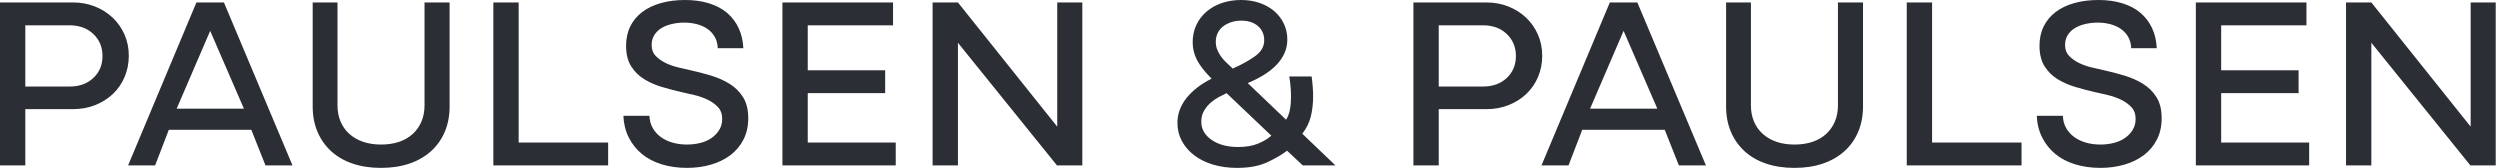 <?xml version="1.0" encoding="UTF-8" standalone="no"?><!DOCTYPE svg PUBLIC "-//W3C//DTD SVG 1.1//EN" "http://www.w3.org/Graphics/SVG/1.1/DTD/svg11.dtd"><svg width="100%" height="100%" viewBox="0 0 371 25" version="1.1" xmlns="http://www.w3.org/2000/svg" xmlns:xlink="http://www.w3.org/1999/xlink" xml:space="preserve" xmlns:serif="http://www.serif.com/" style="fill-rule:evenodd;clip-rule:evenodd;stroke-linejoin:round;stroke-miterlimit:2;"><g><g><path d="M0,0.364l10.834,0c1.167,0 2.256,0.201 3.264,0.602c1.01,0.402 1.886,0.955 2.627,1.66c0.742,0.705 1.326,1.538 1.752,2.499c0.424,0.96 0.637,2.012 0.637,3.155c0,1.119 -0.207,2.166 -0.619,3.138c-0.414,0.972 -0.992,1.812 -1.733,2.517c-0.742,0.705 -1.618,1.258 -2.626,1.659c-1.01,0.402 -2.111,0.603 -3.302,0.603l-7.624,-0l-0,-3.357l7.113,-0c1.459,-0 2.638,-0.425 3.538,-1.277c0.9,-0.85 1.35,-1.933 1.35,-3.246c0,-1.314 -0.45,-2.401 -1.35,-3.265c-0.9,-0.863 -2.079,-1.295 -3.538,-1.295l-7.004,0l0.438,-0.438l0,21.231l-3.757,0l0,-24.186Zm29.146,0l4.086,0l10.177,24.186l-4.012,0l-2.262,-5.691l0.583,0.402l-13.094,0l0.583,-0.402l-2.188,5.691l-4.014,0l10.141,-24.186Zm-3.356,15.759l10.835,0l-0.255,0.402l-5.363,-12.367l0.365,-0l-5.327,12.367l-0.255,-0.402Zm20.612,-15.759l3.683,0l0,15.285c0,0.876 0.152,1.673 0.456,2.39c0.303,0.717 0.741,1.33 1.313,1.842c0.571,0.51 1.252,0.9 2.043,1.167c0.79,0.268 1.672,0.402 2.644,0.402c0.998,-0 1.892,-0.134 2.682,-0.402c0.791,-0.267 1.466,-0.657 2.025,-1.167c0.558,-0.512 0.99,-1.125 1.295,-1.842c0.304,-0.717 0.456,-1.514 0.456,-2.39l-0,-15.285l3.721,0l0,15.431c0,1.386 -0.237,2.64 -0.712,3.757c-0.474,1.119 -1.155,2.079 -2.043,2.882c-0.888,0.802 -1.958,1.417 -3.21,1.842c-1.253,0.425 -2.657,0.638 -4.214,0.638c-1.555,0 -2.961,-0.213 -4.212,-0.638c-1.254,-0.425 -2.317,-1.04 -3.191,-1.842c-0.876,-0.803 -1.551,-1.763 -2.025,-2.882c-0.474,-1.117 -0.711,-2.371 -0.711,-3.757l-0,-15.431Zm26.81,0l3.757,0l0,21.231l-0.438,-0.438l13.718,0l-0,3.393l-17.037,0l0,-24.186Zm23.164,16.817c0.024,0.681 0.189,1.29 0.494,1.824c0.303,0.535 0.711,0.985 1.221,1.35c0.511,0.364 1.094,0.639 1.751,0.82c0.657,0.183 1.362,0.275 2.115,0.275c0.681,-0 1.338,-0.08 1.971,-0.237c0.632,-0.159 1.185,-0.402 1.659,-0.731c0.474,-0.328 0.858,-0.729 1.149,-1.203c0.293,-0.474 0.438,-1.015 0.438,-1.624c0,-0.729 -0.213,-1.319 -0.639,-1.769c-0.424,-0.45 -0.948,-0.82 -1.567,-1.113c-0.621,-0.291 -1.272,-0.516 -1.952,-0.675c-0.682,-0.157 -1.29,-0.297 -1.824,-0.418c-0.973,-0.219 -1.952,-0.476 -2.936,-0.767c-0.986,-0.292 -1.874,-0.681 -2.663,-1.167c-0.792,-0.486 -1.435,-1.125 -1.933,-1.915c-0.5,-0.791 -0.749,-1.806 -0.749,-3.047c0,-1.069 0.207,-2.025 0.62,-2.863c0.414,-0.839 1.003,-1.55 1.77,-2.135c0.766,-0.583 1.69,-1.026 2.772,-1.33c1.081,-0.305 2.279,-0.456 3.593,-0.456c1.313,-0 2.499,0.163 3.557,0.492c1.057,0.328 1.951,0.802 2.68,1.423c0.731,0.62 1.302,1.374 1.715,2.261c0.414,0.888 0.645,1.879 0.693,2.973l-3.794,-0c-0.024,-0.632 -0.169,-1.185 -0.438,-1.659c-0.267,-0.474 -0.625,-0.87 -1.075,-1.185c-0.45,-0.317 -0.974,-0.554 -1.569,-0.713c-0.596,-0.157 -1.221,-0.237 -1.878,-0.237c-0.633,0 -1.241,0.068 -1.824,0.201c-0.584,0.134 -1.101,0.335 -1.551,0.602c-0.45,0.268 -0.808,0.615 -1.075,1.039c-0.269,0.426 -0.402,0.92 -0.402,1.478c-0,0.681 0.213,1.234 0.639,1.66c0.424,0.426 0.936,0.779 1.531,1.058c0.595,0.28 1.228,0.492 1.897,0.639c0.669,0.145 1.247,0.279 1.733,0.4c0.997,0.219 1.999,0.482 3.009,0.785c1.009,0.304 1.927,0.711 2.755,1.222c0.827,0.51 1.496,1.173 2.006,1.988c0.511,0.816 0.766,1.855 0.766,3.118c0,1.193 -0.237,2.25 -0.711,3.174c-0.475,0.926 -1.125,1.697 -1.951,2.318c-0.828,0.619 -1.794,1.087 -2.901,1.404c-1.107,0.314 -2.28,0.473 -3.521,0.473c-1.362,0 -2.614,-0.176 -3.757,-0.529c-1.143,-0.351 -2.121,-0.862 -2.935,-1.531c-0.816,-0.669 -1.466,-1.484 -1.952,-2.444c-0.487,-0.961 -0.754,-2.037 -0.802,-3.229l3.865,-0Zm36.551,3.976l0,3.393l-16.816,0l0,-24.186l16.416,0l-0,3.393l-13.096,0l0.438,-0.438l-0,18.276l-0.438,-0.438l13.496,0Zm-1.567,-7.332l-12.037,0l-0,-3.393l12.037,0l-0,3.393Zm7.039,-13.461l3.758,0l14.992,18.75l-0.255,0.11l-0,-18.86l3.721,0l0,24.186l-3.757,0l-14.994,-18.568l0.293,-0.11l-0,18.678l-3.758,0l0,-24.186Zm52.601,21.998c-0.753,0.583 -1.732,1.155 -2.935,1.714c-1.205,0.558 -2.694,0.838 -4.469,0.838c-1.314,0 -2.512,-0.163 -3.594,-0.491c-1.083,-0.329 -2.013,-0.791 -2.79,-1.386c-0.778,-0.597 -1.387,-1.302 -1.824,-2.117c-0.438,-0.814 -0.657,-1.708 -0.657,-2.68c0,-0.657 0.11,-1.29 0.329,-1.898c0.219,-0.607 0.54,-1.185 0.966,-1.732c0.426,-0.548 0.954,-1.07 1.587,-1.569c0.633,-0.498 1.362,-0.954 2.188,-1.368c-1.021,-1.022 -1.744,-1.946 -2.17,-2.772c-0.426,-0.827 -0.638,-1.703 -0.638,-2.627c0,-0.924 0.176,-1.77 0.528,-2.535c0.353,-0.766 0.852,-1.429 1.496,-1.989c0.645,-0.559 1.405,-0.99 2.28,-1.294c0.876,-0.305 1.836,-0.456 2.883,-0.456c0.996,-0 1.914,0.145 2.754,0.438c0.838,0.291 1.561,0.699 2.17,1.221c0.608,0.523 1.082,1.144 1.422,1.861c0.341,0.717 0.512,1.502 0.512,2.352c-0,0.755 -0.153,1.454 -0.456,2.099c-0.305,0.643 -0.719,1.227 -1.241,1.75c-0.523,0.524 -1.143,1.004 -1.86,1.442c-0.718,0.436 -1.491,0.826 -2.317,1.167l5.691,5.434c0.267,-0.412 0.456,-0.904 0.565,-1.477c0.11,-0.57 0.165,-1.209 0.165,-1.914c0,-0.414 -0.019,-0.876 -0.055,-1.386c-0.036,-0.512 -0.104,-1.059 -0.201,-1.643l3.319,0c0.074,0.56 0.128,1.083 0.165,1.569c0.036,0.486 0.054,0.936 0.054,1.35c0,1.119 -0.115,2.133 -0.346,3.045c-0.231,0.912 -0.651,1.758 -1.259,2.537l4.924,4.705l-4.85,0l-2.336,-2.188Zm-8.973,-8.537c-0.316,0.146 -0.693,0.335 -1.131,0.566c-0.438,0.231 -0.852,0.517 -1.24,0.856c-0.39,0.342 -0.717,0.743 -0.986,1.205c-0.267,0.462 -0.4,0.997 -0.4,1.605c-0,1.095 0.51,1.995 1.531,2.7c1.022,0.705 2.336,1.057 3.941,1.057c1.167,0 2.157,-0.169 2.973,-0.511c0.814,-0.339 1.464,-0.729 1.951,-1.167l-6.639,-6.311Zm4.304,-5.545c0.852,-0.632 1.278,-1.398 1.278,-2.298c-0,-0.875 -0.311,-1.581 -0.93,-2.115c-0.621,-0.536 -1.442,-0.803 -2.463,-0.803c-0.56,0 -1.071,0.078 -1.532,0.237c-0.463,0.158 -0.864,0.371 -1.204,0.638c-0.341,0.268 -0.602,0.597 -0.785,0.985c-0.181,0.389 -0.273,0.815 -0.273,1.277c0,0.414 0.066,0.79 0.2,1.131c0.133,0.34 0.31,0.669 0.529,0.985c0.219,0.317 0.48,0.62 0.785,0.912c0.304,0.291 0.639,0.608 1.003,0.948c1.41,-0.631 2.541,-1.264 3.392,-1.897m23.42,-7.916l10.835,0c1.167,0 2.254,0.201 3.263,0.602c1.01,0.402 1.884,0.955 2.627,1.66c0.742,0.705 1.326,1.538 1.75,2.499c0.426,0.96 0.639,2.012 0.639,3.155c0,1.119 -0.207,2.166 -0.619,3.138c-0.414,0.972 -0.992,1.812 -1.734,2.517c-0.741,0.705 -1.617,1.258 -2.627,1.659c-1.009,0.402 -2.108,0.603 -3.299,0.603l-7.625,-0l0,-3.357l7.113,-0c1.46,-0 2.638,-0.425 3.538,-1.277c0.9,-0.85 1.35,-1.933 1.35,-3.246c0,-1.314 -0.45,-2.401 -1.35,-3.265c-0.9,-0.863 -2.078,-1.295 -3.538,-1.295l-7.003,0l0.438,-0.438l-0,21.231l-3.758,0l0,-24.186Zm29.146,0l4.086,0l10.177,24.186l-4.012,0l-2.262,-5.691l0.584,0.402l-13.097,0l0.584,-0.402l-2.189,5.691l-4.012,0l10.141,-24.186Zm-3.355,15.759l10.833,0l-0.255,0.402l-5.363,-12.367l0.365,-0l-5.325,12.367l-0.255,-0.402Zm20.609,-15.759l3.686,0l-0,15.285c-0,0.876 0.151,1.673 0.456,2.39c0.303,0.717 0.741,1.33 1.312,1.842c0.572,0.51 1.253,0.9 2.043,1.167c0.791,0.268 1.671,0.402 2.645,0.402c0.997,-0 1.891,-0.134 2.682,-0.402c0.789,-0.267 1.464,-0.657 2.023,-1.167c0.56,-0.512 0.992,-1.125 1.296,-1.842c0.303,-0.717 0.456,-1.514 0.456,-2.39l-0,-15.285l3.72,0l-0,15.431c-0,1.386 -0.237,2.64 -0.711,3.757c-0.474,1.119 -1.155,2.079 -2.043,2.882c-0.888,0.802 -1.957,1.417 -3.21,1.842c-1.252,0.425 -2.658,0.638 -4.213,0.638c-1.557,0 -2.961,-0.213 -4.214,-0.638c-1.252,-0.425 -2.316,-1.04 -3.192,-1.842c-0.874,-0.803 -1.549,-1.763 -2.025,-2.882c-0.474,-1.117 -0.711,-2.371 -0.711,-3.757l0,-15.431Zm26.812,0l3.758,0l-0,21.231l-0.438,-0.438l13.715,0l0,3.393l-17.035,0l0,-24.186Zm23.164,16.817c0.024,0.681 0.188,1.29 0.492,1.824c0.305,0.535 0.713,0.985 1.223,1.35c0.511,0.364 1.095,0.639 1.75,0.82c0.657,0.183 1.362,0.275 2.117,0.275c0.681,-0 1.336,-0.08 1.969,-0.237c0.633,-0.159 1.187,-0.402 1.661,-0.731c0.474,-0.328 0.856,-0.729 1.149,-1.203c0.291,-0.474 0.438,-1.015 0.438,-1.624c-0,-0.729 -0.215,-1.319 -0.639,-1.769c-0.426,-0.45 -0.948,-0.82 -1.569,-1.113c-0.62,-0.291 -1.271,-0.516 -1.952,-0.675c-0.681,-0.157 -1.288,-0.297 -1.824,-0.418c-0.972,-0.219 -1.951,-0.476 -2.937,-0.767c-0.984,-0.292 -1.872,-0.681 -2.662,-1.167c-0.791,-0.486 -1.436,-1.125 -1.934,-1.915c-0.498,-0.791 -0.747,-1.806 -0.747,-3.047c0,-1.069 0.206,-2.025 0.62,-2.863c0.414,-0.839 1.003,-1.55 1.77,-2.135c0.765,-0.583 1.689,-1.026 2.772,-1.33c1.081,-0.305 2.28,-0.456 3.592,-0.456c1.314,-0 2.499,0.163 3.558,0.492c1.058,0.328 1.952,0.802 2.681,1.423c0.729,0.62 1.3,1.374 1.714,2.261c0.414,0.888 0.644,1.879 0.693,2.973l-3.793,-0c-0.024,-0.632 -0.171,-1.185 -0.438,-1.659c-0.269,-0.474 -0.627,-0.87 -1.076,-1.185c-0.451,-0.317 -0.973,-0.554 -1.569,-0.713c-0.597,-0.157 -1.222,-0.237 -1.879,-0.237c-0.632,0 -1.239,0.068 -1.824,0.201c-0.584,0.134 -1.1,0.335 -1.55,0.602c-0.45,0.268 -0.808,0.615 -1.077,1.039c-0.267,0.426 -0.4,0.92 -0.4,1.478c-0,0.681 0.213,1.234 0.639,1.66c0.424,0.426 0.934,0.779 1.531,1.058c0.596,0.28 1.227,0.492 1.898,0.639c0.667,0.145 1.245,0.279 1.732,0.4c0.996,0.219 2,0.482 3.009,0.785c1.01,0.304 1.928,0.711 2.754,1.222c0.827,0.51 1.496,1.173 2.007,1.988c0.51,0.816 0.765,1.855 0.765,3.118c0,1.193 -0.237,2.25 -0.711,3.174c-0.474,0.926 -1.125,1.697 -1.951,2.318c-0.827,0.619 -1.794,1.087 -2.9,1.404c-1.107,0.314 -2.28,0.473 -3.52,0.473c-1.362,0 -2.615,-0.176 -3.758,-0.529c-1.143,-0.351 -2.122,-0.862 -2.937,-1.531c-0.814,-0.669 -1.465,-1.484 -1.951,-2.444c-0.486,-0.961 -0.755,-2.037 -0.803,-3.229l3.867,-0Zm36.552,3.976l-0,3.393l-16.817,0l0,-24.186l16.416,0l0,3.393l-13.096,0l0.438,-0.438l-0,18.276l-0.438,-0.438l13.497,0Zm-1.569,-7.332l-12.038,0l0,-3.393l12.038,0l-0,3.393Zm7.04,-13.461l3.758,0l14.992,18.75l-0.255,0.11l0,-18.86l3.72,0l0,24.186l-3.757,0l-14.993,-18.568l0.293,-0.11l-0,18.678l-3.758,0l0,-24.186Z" style="fill:#2b2e34;fill-rule:nonzero;"/></g></g></svg>